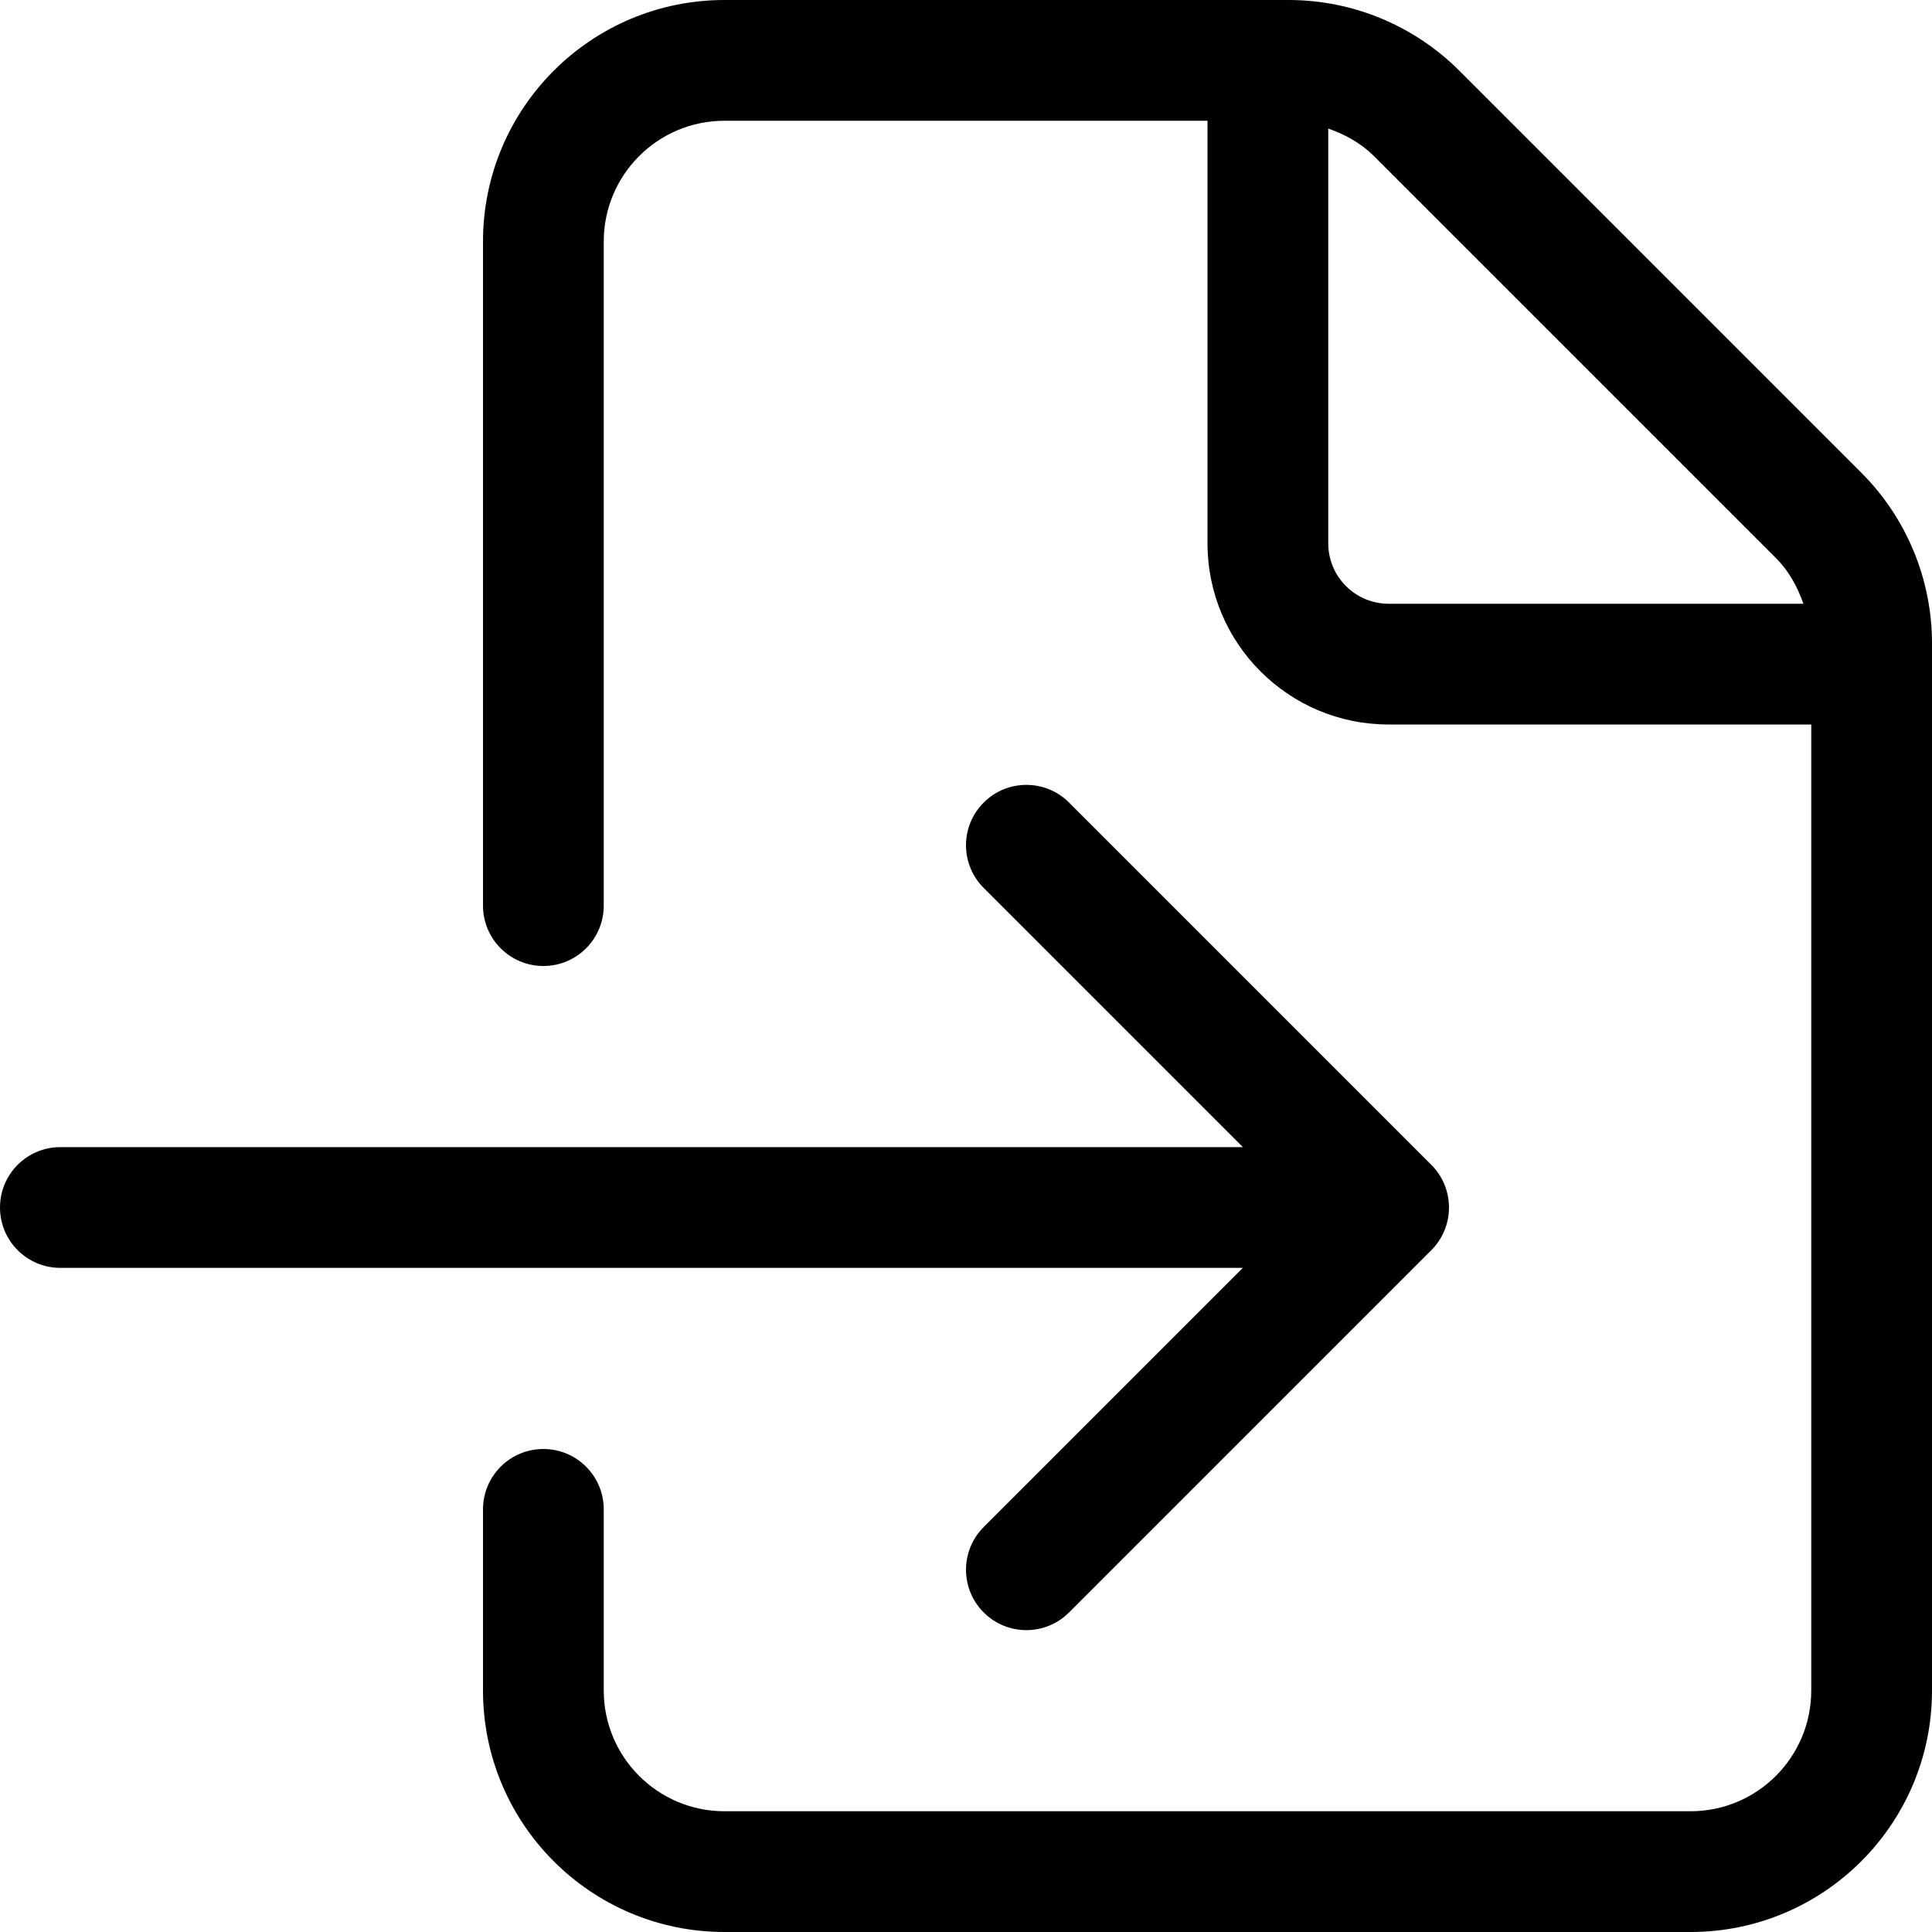 <svg xmlns="http://www.w3.org/2000/svg" viewBox="0 0 512 512"><!-- Font Awesome Pro 6.0.0-alpha2 by @fontawesome - https://fontawesome.com License - https://fontawesome.com/license (Commercial License) --><path d="M260.688 404.688C254.438 410.938 254.438 421.063 260.688 427.312C263.812 430.438 267.906 432 272 432S280.188 430.438 283.312 427.312L379.312 331.312C385.562 325.062 385.562 314.937 379.312 308.688L283.312 212.688C277.062 206.438 266.937 206.438 260.688 212.688S254.438 229.063 260.688 235.312L329.375 304H16C7.156 304 0 311.156 0 320S7.156 336 16 336H329.375L260.688 404.688ZM493.254 125.252L386.746 18.746C374.744 6.742 358.463 0 341.488 0H192C156.654 0 128 28.654 128 64V240C128 248.836 135.164 256 144 256C152.838 256 160 248.836 160 240V64C160 46.326 174.328 32 192 32H320V144C320 170.51 341.49 192 368 192H480V448C480 465.674 465.674 480 448 480H192C174.328 480 160 465.674 160 448V400C160 391.164 152.838 384 144 384C135.164 384 128 391.164 128 400V448C128 483.346 156.654 512 192 512H448C483.348 512 512 483.346 512 448V170.51C512 153.535 505.258 137.254 493.254 125.252ZM368 160C359.188 160 352 152.828 352 144V34.076C356.477 35.643 360.666 37.922 364.119 41.375L470.627 147.879C474.08 151.332 476.357 155.523 477.924 160H368Z"/></svg>